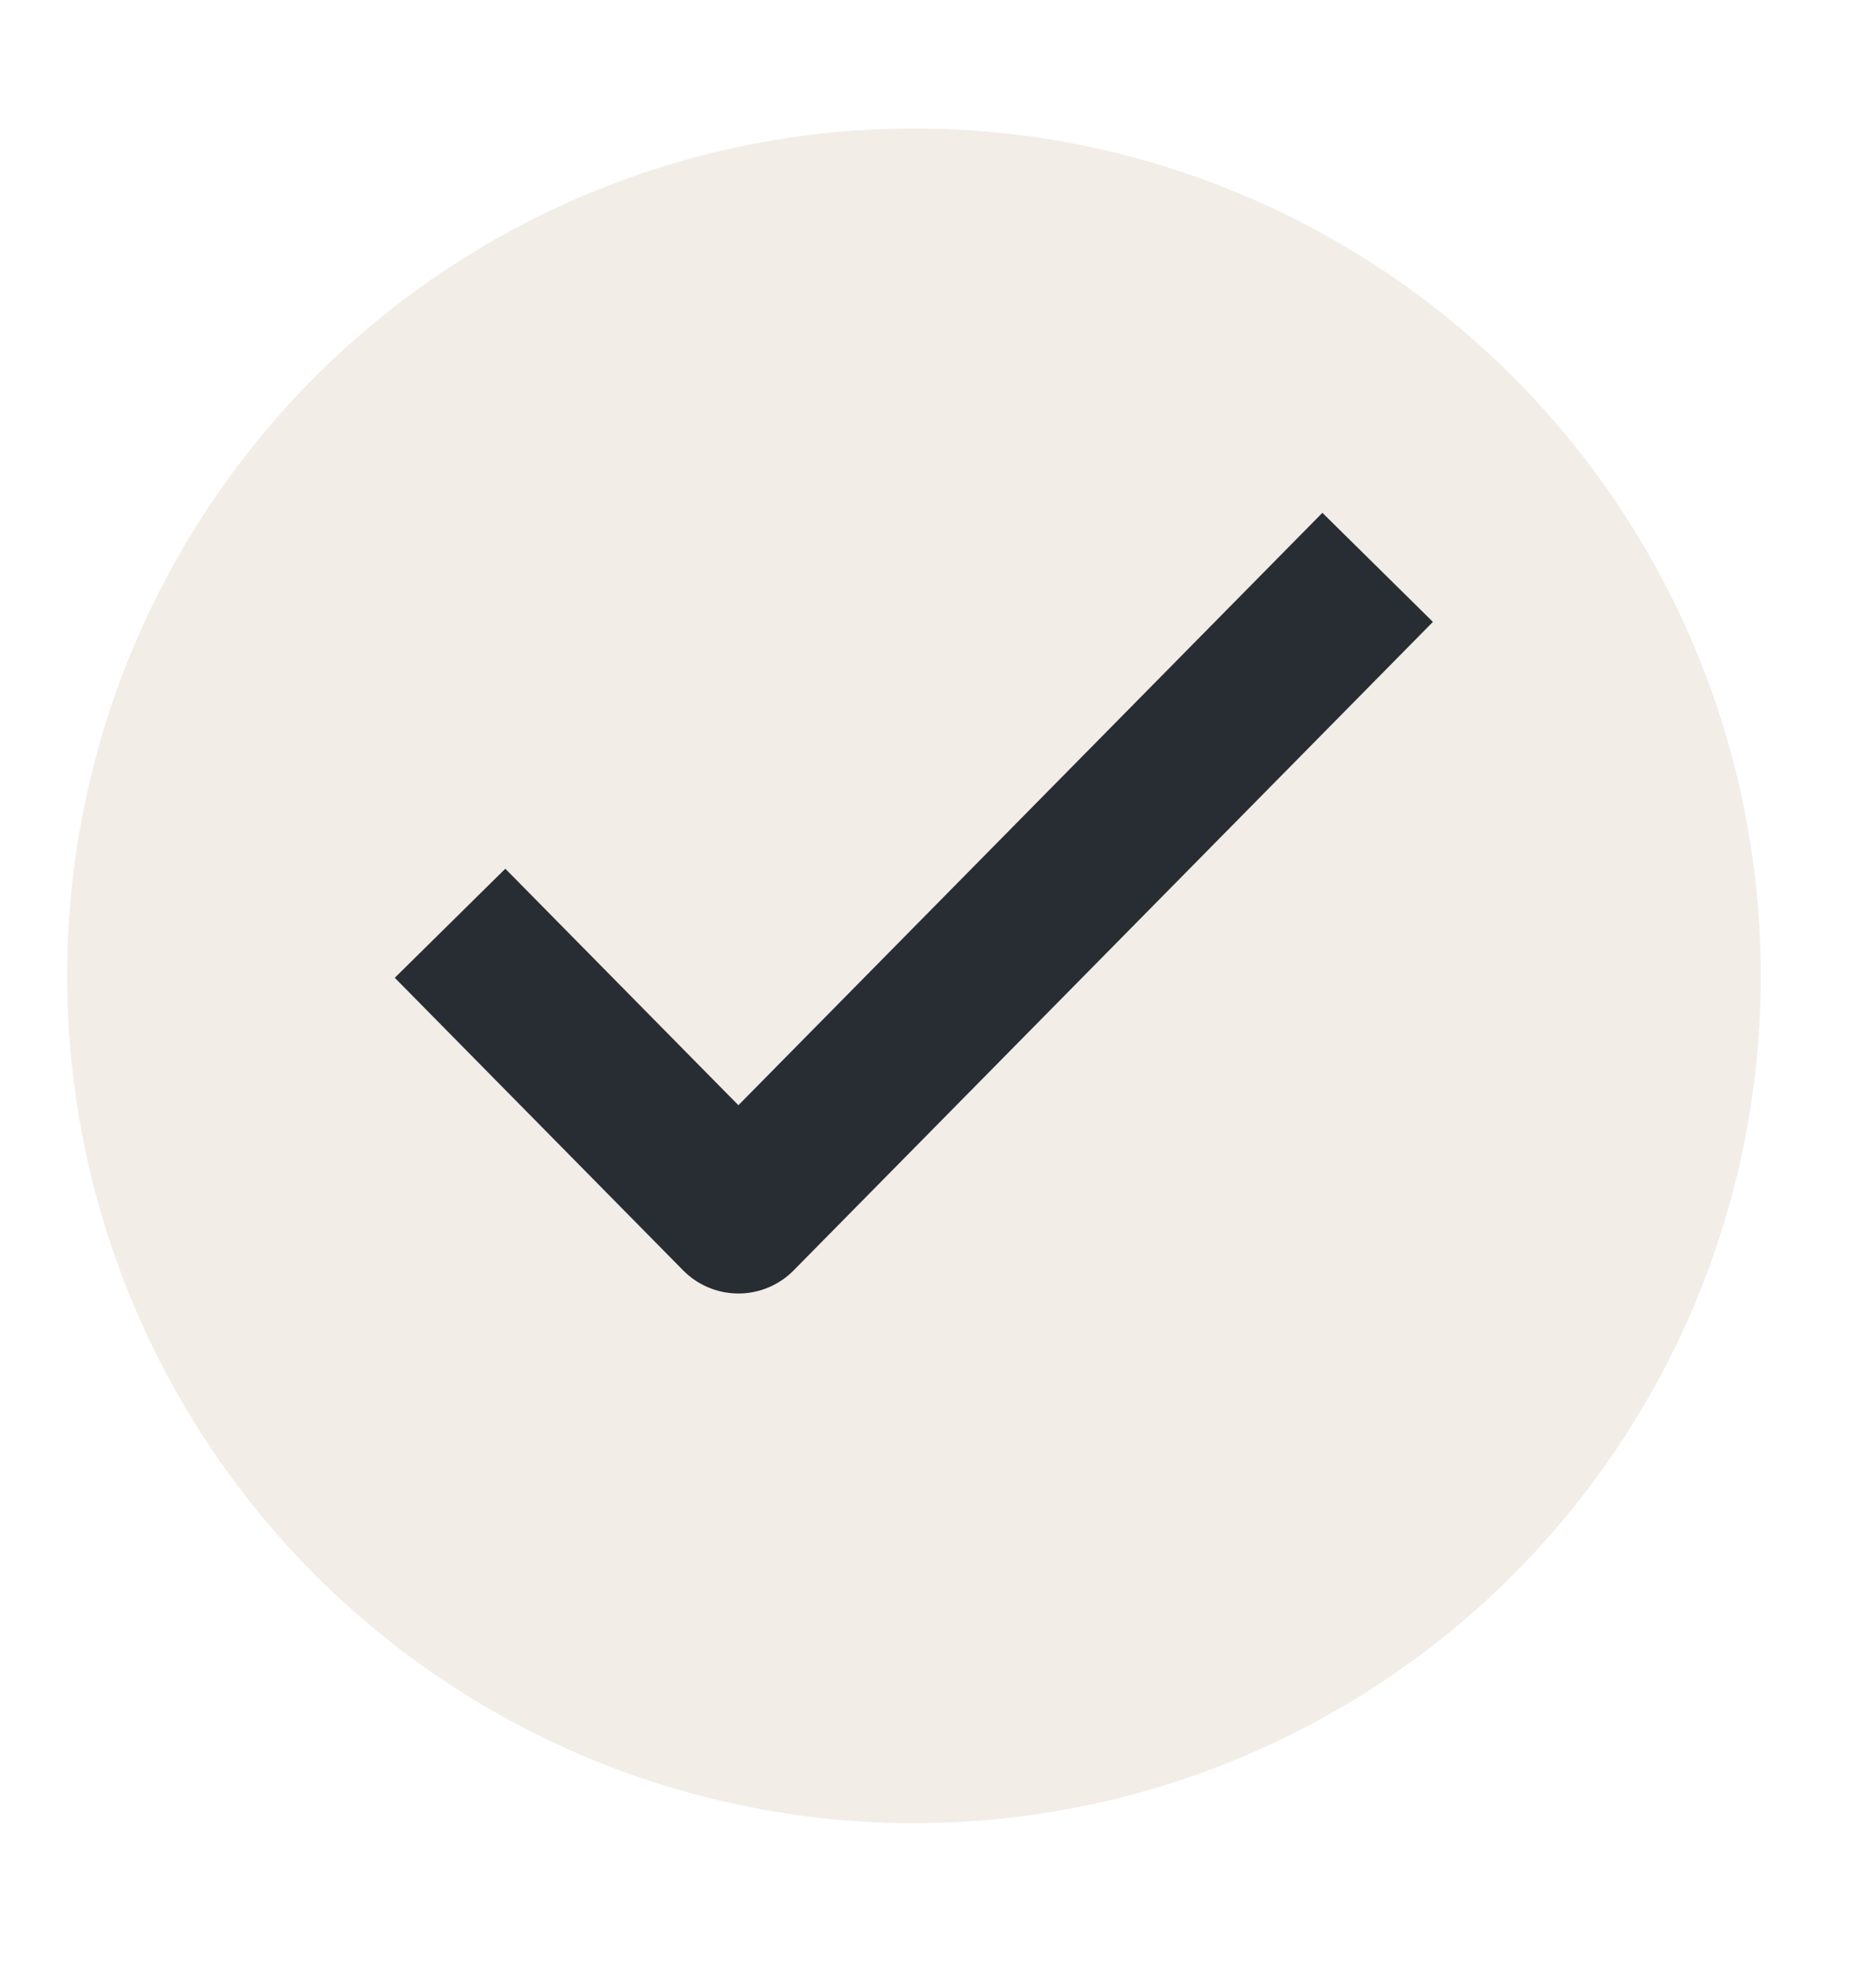 <svg width="20" height="21" viewBox="0 0 20 21" fill="none" xmlns="http://www.w3.org/2000/svg">
<g filter="url(#filter0_d_635_4857)">
<circle cx="9.744" cy="9.795" r="9.028" fill="#F2EDE7"/>
</g>
<path d="M5.379 10.426L7.872 12.954L14.106 6.634" stroke="#282C33" stroke-width="1.655" stroke-linecap="square" stroke-linejoin="round"/>
<defs>
<filter id="filter0_d_635_4857" x="0.114" y="0.767" width="19.26" height="19.26" filterUnits="userSpaceOnUse" color-interpolation-filters="sRGB">
<feFlood flood-opacity="0" result="BackgroundImageFix"/>
<feColorMatrix in="SourceAlpha" type="matrix" values="0 0 0 0 0 0 0 0 0 0 0 0 0 0 0 0 0 0 127 0" result="hardAlpha"/>
<feOffset dy="0.602"/>
<feGaussianBlur stdDeviation="0.301"/>
<feComposite in2="hardAlpha" operator="out"/>
<feColorMatrix type="matrix" values="0 0 0 0 0 0 0 0 0 0 0 0 0 0 0 0 0 0 0.25 0"/>
<feBlend mode="normal" in2="BackgroundImageFix" result="effect1_dropShadow_635_4857"/>
<feBlend mode="normal" in="SourceGraphic" in2="effect1_dropShadow_635_4857" result="shape"/>
</filter>
</defs>
</svg>
